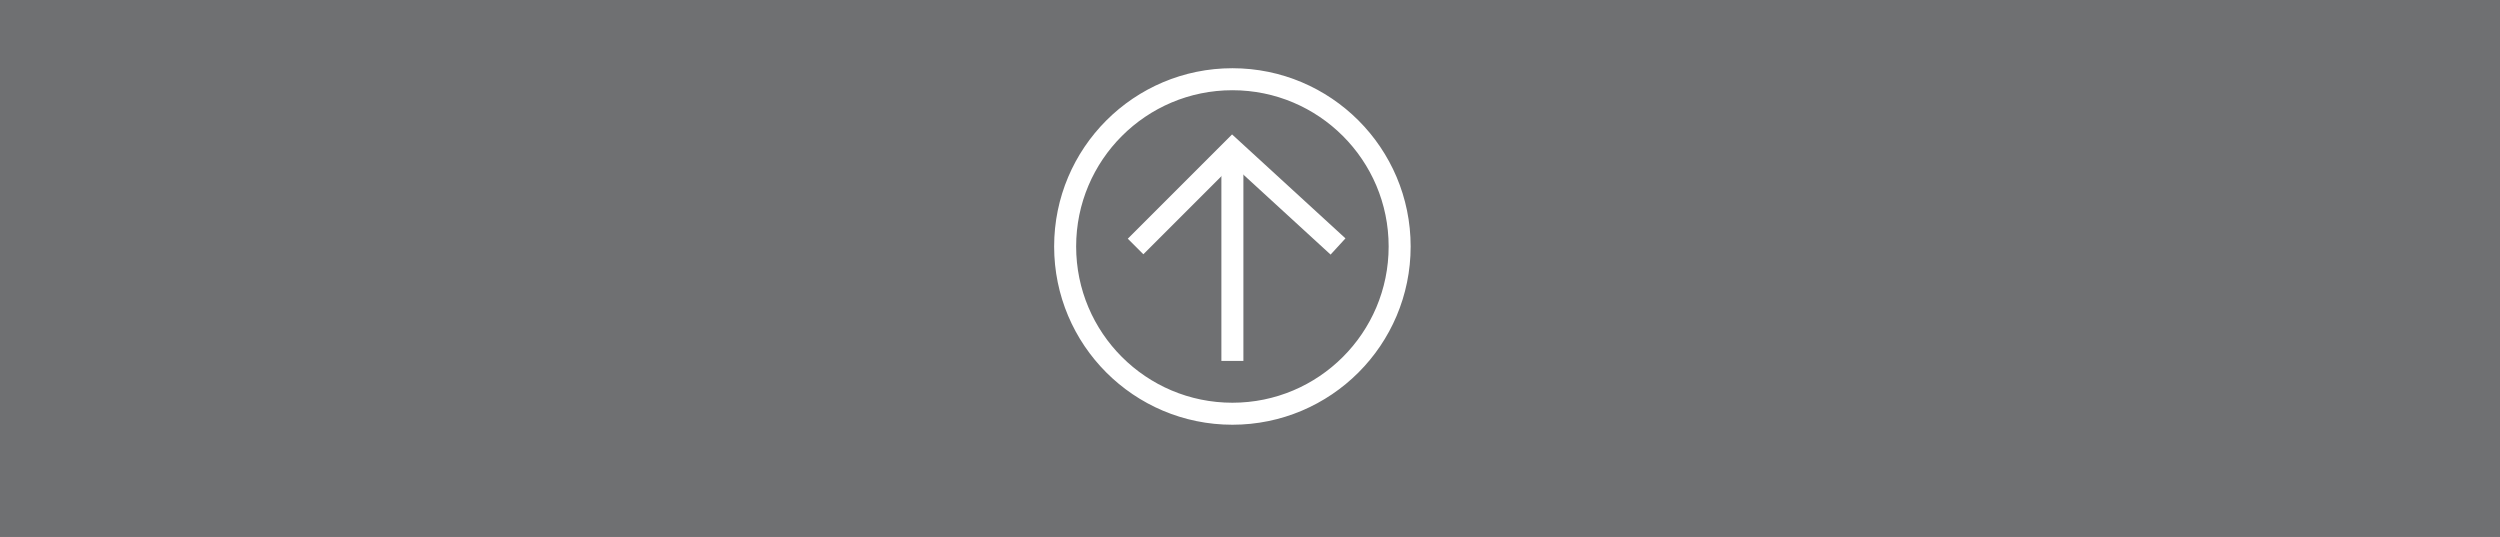 <?xml version="1.0" encoding="utf-8"?>
<!-- Generator: Adobe Illustrator 19.2.1, SVG Export Plug-In . SVG Version: 6.00 Build 0)  -->
<svg version="1.1" id="Calque_1" xmlns="http://www.w3.org/2000/svg" xmlns:xlink="http://www.w3.org/1999/xlink" x="0px" y="0px"
	 viewBox="0 0 28.4 6.1" style="enable-background:new 0 0 28.4 6.1;" xml:space="preserve">
<style type="text/css">
	.st0{fill:#6F7072;}
	.st1{fill:none;stroke:#FFFFFF;stroke-width:0.25;stroke-miterlimit:10;}
	.st2{fill:#FFFFFF;stroke:#FFFFFF;stroke-width:0.25;stroke-miterlimit:10;}
</style>
<rect x="-2.6" y="-1" class="st0" width="34.4" height="8.5"/>
<circle class="st1" cx="14" cy="2.8" r="1.9"/>
<line class="st2" x1="14" y1="4.1" x2="14" y2="1.8"/>
<polyline class="st1" points="12.9,2.8 14,1.7 15.2,2.8 "/>
</svg>
